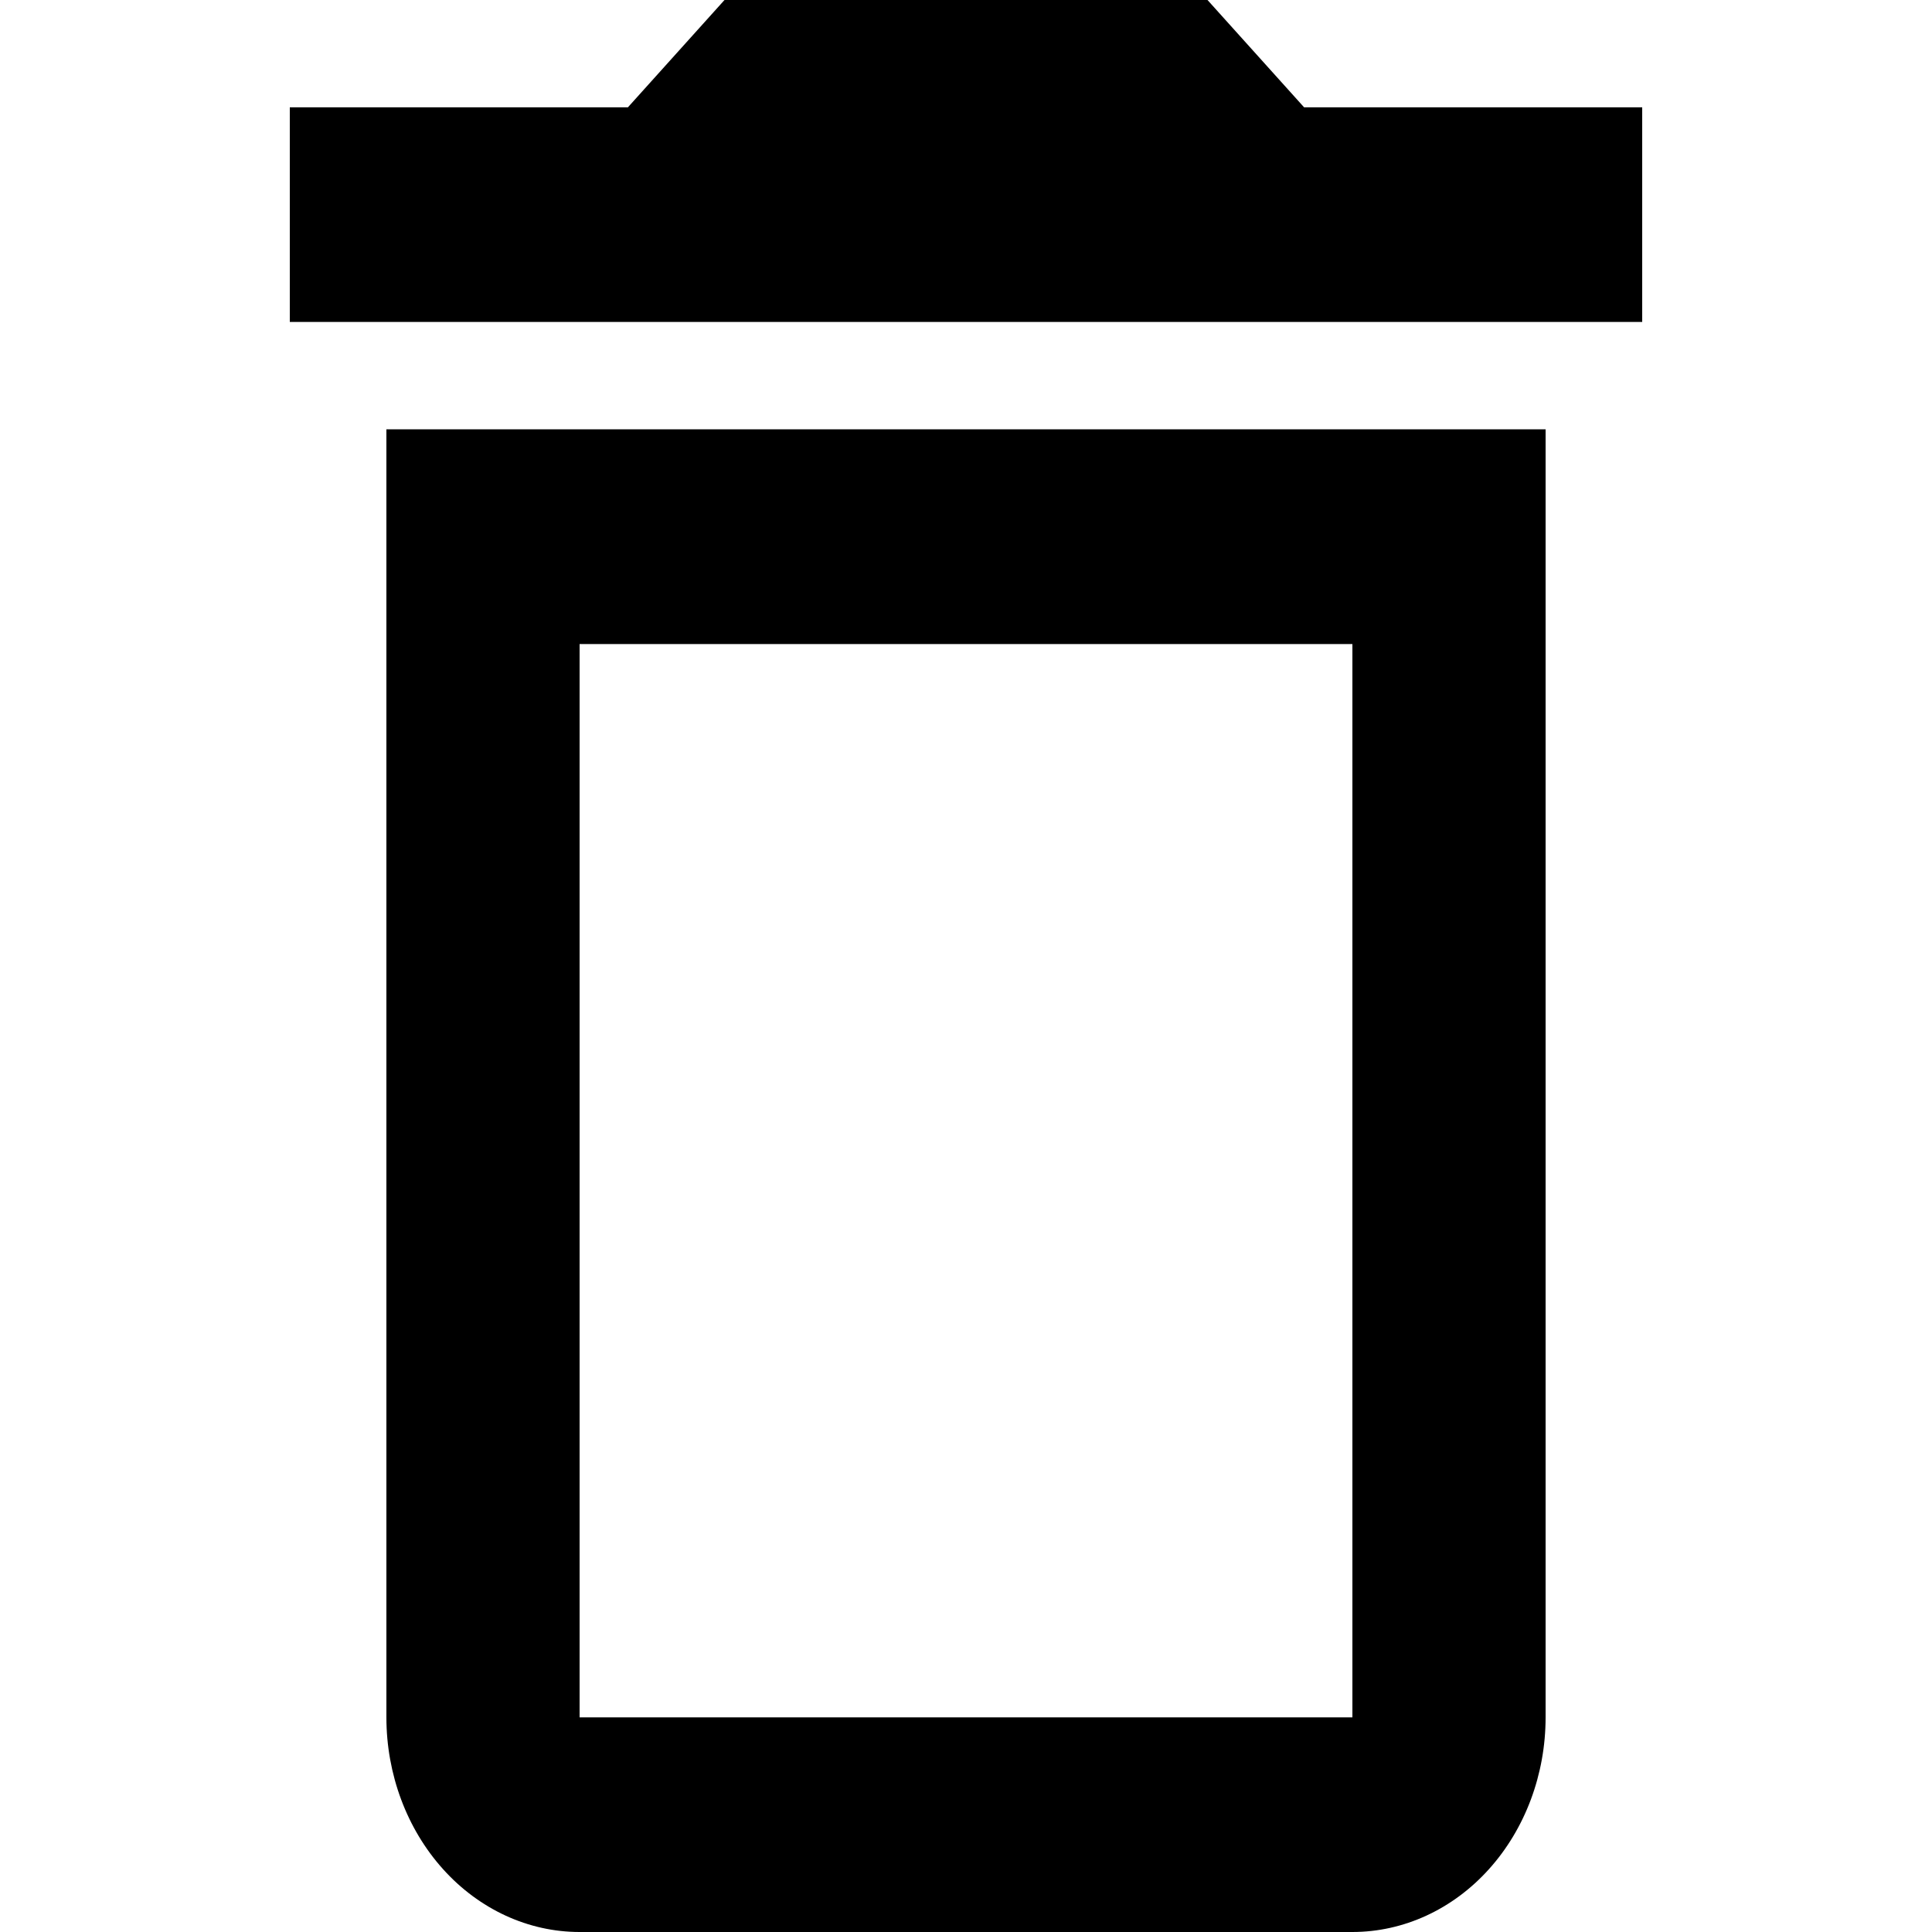 <svg width="20" height="20" viewBox="0 0 20 20" fill="none" xmlns="http://www.w3.org/2000/svg">
<g id="Delete">
<path id="Vector" d="M4 17.778C4 18.367 4.211 18.932 4.586 19.349C4.961 19.766 5.47 20 6 20H14C14.53 20 15.039 19.766 15.414 19.349C15.789 18.932 16 18.367 16 17.778V4.444H4V17.778ZM6 6.667H14V17.778H6V6.667ZM13.5 1.111L12.5 0H7.5L6.5 1.111H3V3.333H17V1.111H13.5Z" fill="currentColor"/>
</g>
</svg>
